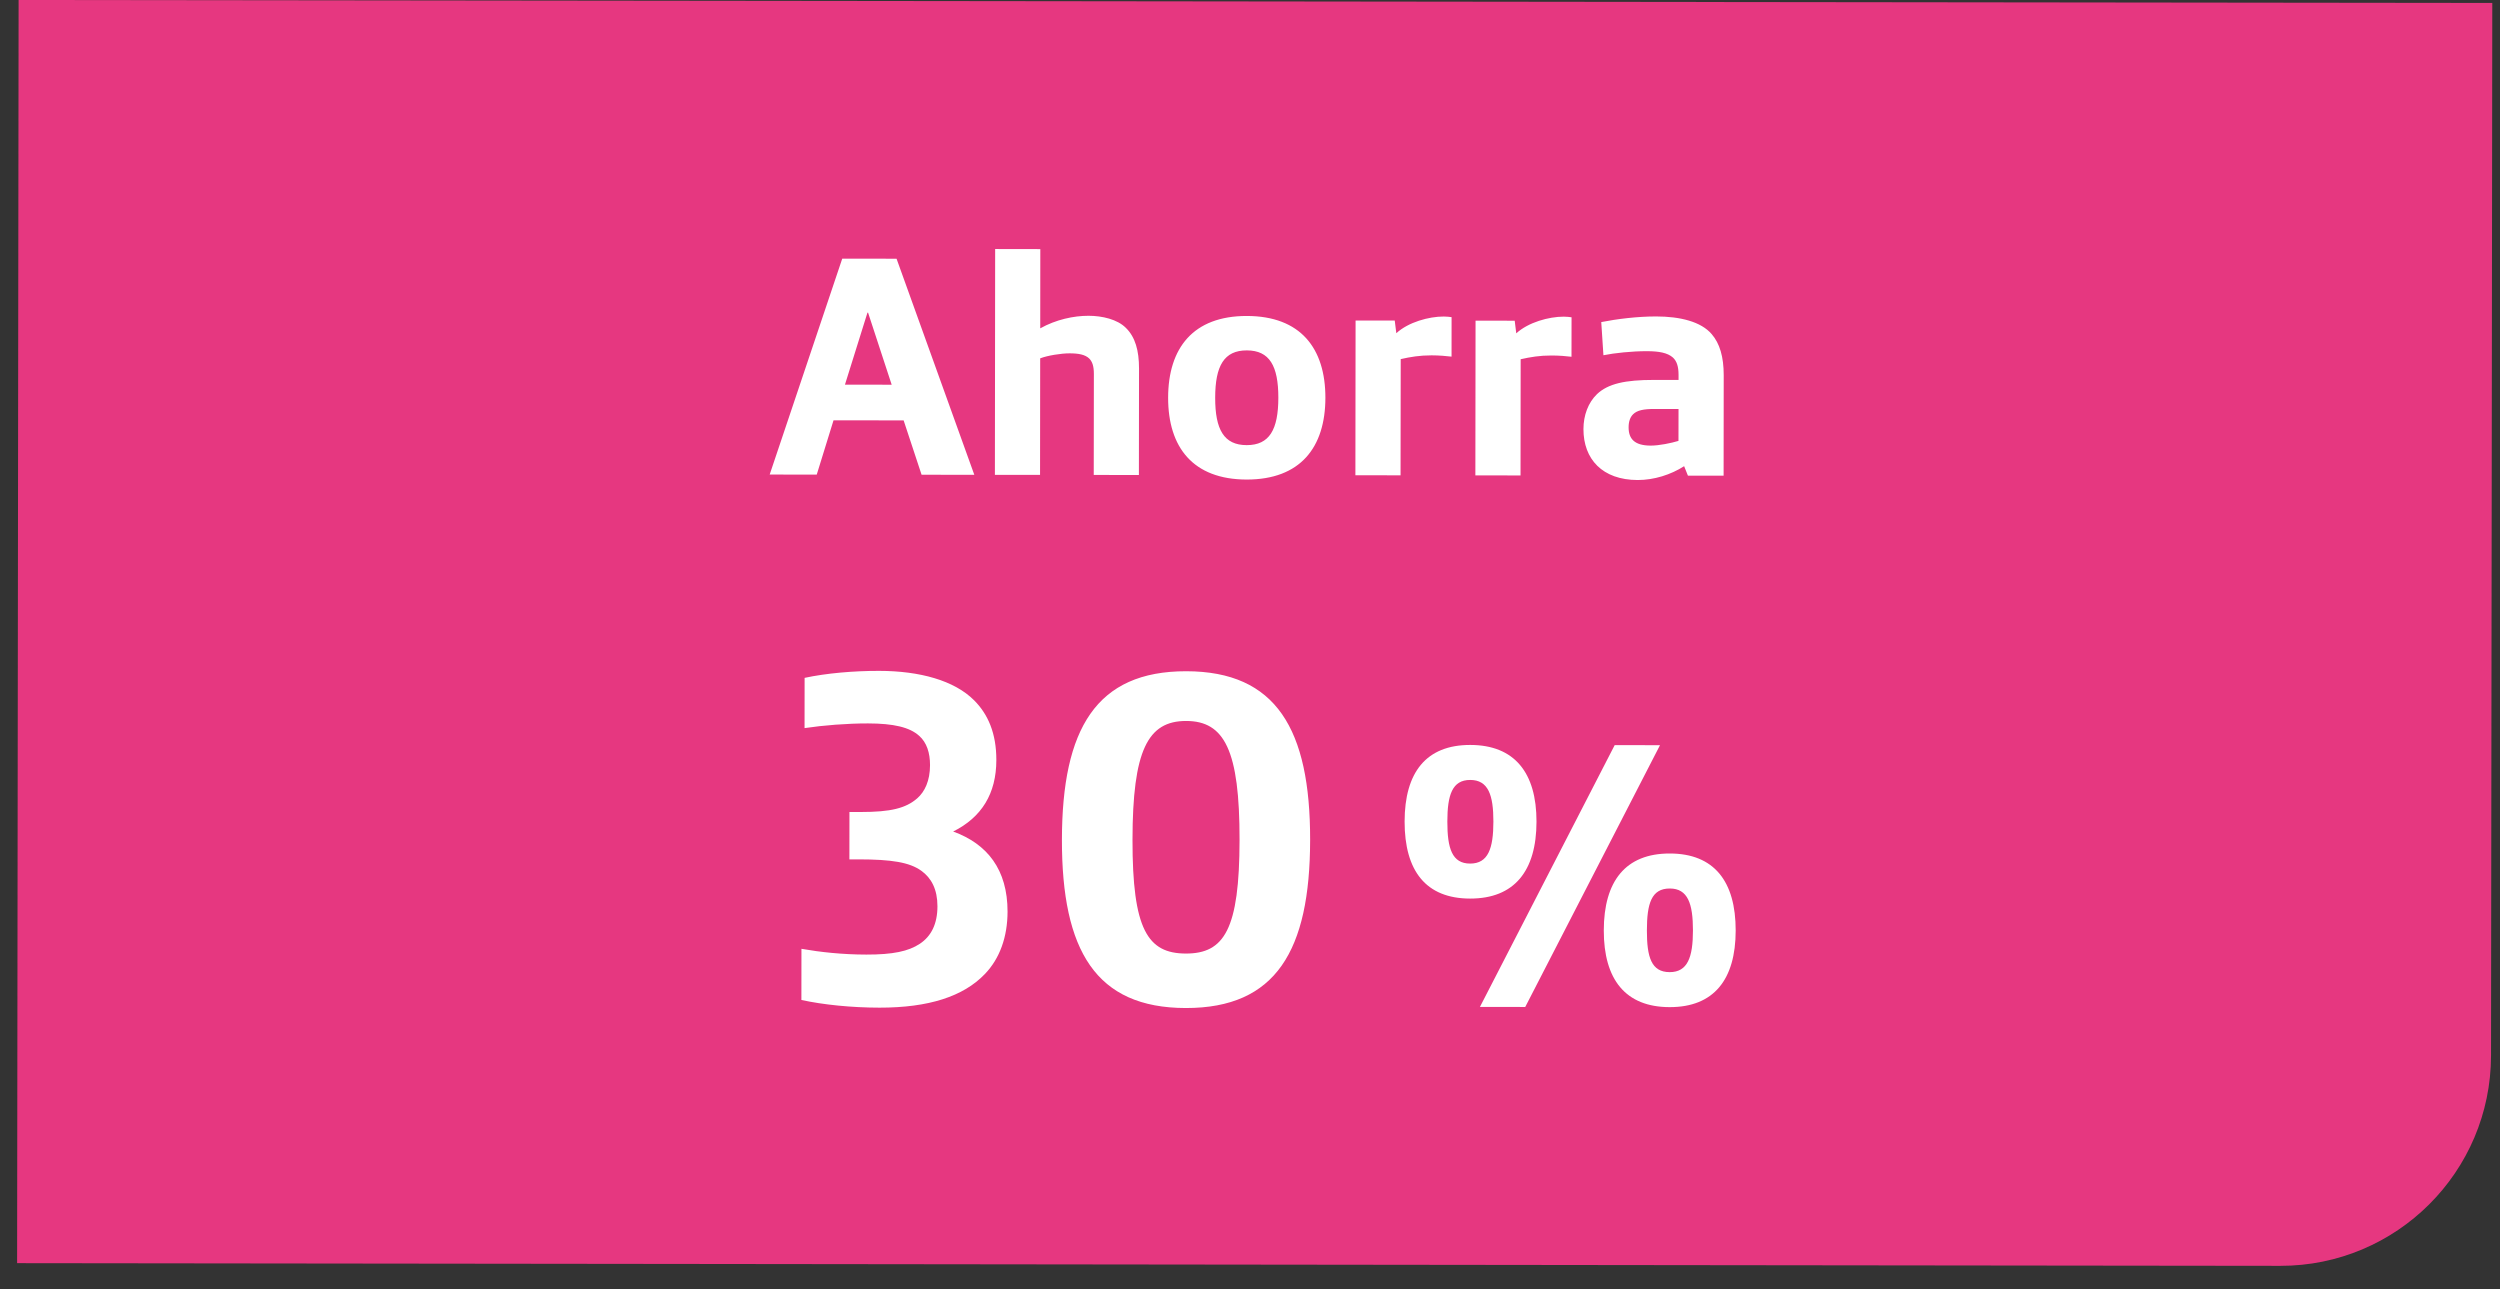 <svg width="95" height="49" viewBox="0 0 95 49" fill="none" xmlns="http://www.w3.org/2000/svg">
<rect x="0" y="0" width="95" height="49" fill="#333333" stroke="none"/>
<path d="M0.707 0L94.707 0.112L94.659 40.112C94.654 44.53 91.068 48.108 86.65 48.102L0.65 48L0.707 0Z" fill="#E63780"/>
<path d="M29.248 18.033L32.005 9.829L34.069 9.831L37.024 18.043L35.02 18.04L34.338 15.975L31.674 15.972L31.036 18.035L29.248 18.033ZM32.108 14.617L33.884 14.619L32.987 11.882L32.963 11.882L32.108 14.617ZM37.806 18.044L37.816 9.463L39.532 9.466L39.529 12.477C40.129 12.142 40.801 11.999 41.365 12C41.881 12 42.457 12.133 42.781 12.457C43.14 12.806 43.284 13.322 43.283 14.006L43.278 18.05L41.562 18.048L41.567 14.208C41.567 13.908 41.507 13.74 41.387 13.62C41.232 13.476 40.992 13.427 40.644 13.427C40.32 13.426 39.804 13.51 39.527 13.617L39.522 18.046L37.806 18.044ZM47.373 18.223C45.333 18.22 44.386 16.995 44.389 15.111C44.391 13.227 45.34 12.004 47.38 12.007C49.42 12.009 50.367 13.234 50.365 15.118C50.362 17.002 49.413 18.225 47.373 18.223ZM47.374 16.915C48.238 16.916 48.575 16.328 48.577 15.116C48.578 13.904 48.243 13.316 47.379 13.315C46.515 13.314 46.178 13.901 46.177 15.113C46.175 16.325 46.51 16.914 47.374 16.915ZM51.505 18.06L51.512 12.18L53 12.181L53.06 12.662C53.516 12.242 54.297 12.027 54.861 12.028C54.957 12.028 55.089 12.04 55.16 12.052L55.159 13.552C54.967 13.528 54.679 13.504 54.403 13.503C53.947 13.503 53.599 13.562 53.227 13.646L53.221 18.062L51.505 18.06ZM56.064 18.065L56.071 12.185L57.559 12.187L57.618 12.667C58.075 12.248 58.855 12.033 59.419 12.033C59.515 12.033 59.647 12.045 59.719 12.057L59.717 13.557C59.525 13.533 59.237 13.509 58.961 13.509C58.505 13.508 58.157 13.568 57.785 13.651L57.78 18.067L56.064 18.065ZM62.233 18.241C60.889 18.239 60.17 17.446 60.171 16.306C60.172 15.778 60.352 15.298 60.688 14.975C61.109 14.579 61.757 14.436 62.849 14.437L63.785 14.438L63.785 14.246C63.786 13.922 63.714 13.718 63.57 13.586C63.366 13.406 63.042 13.345 62.574 13.345C62.022 13.344 61.338 13.415 60.93 13.499L60.848 12.239C61.448 12.12 62.228 12.024 62.936 12.025C63.836 12.026 64.64 12.219 65.047 12.7C65.347 13.048 65.502 13.552 65.501 14.26L65.497 18.076L64.141 18.075L63.997 17.715C63.493 18.038 62.857 18.241 62.233 18.241ZM62.726 16.933C63.05 16.933 63.506 16.838 63.782 16.754L63.784 15.542L62.872 15.541C62.464 15.541 62.212 15.588 62.056 15.744C61.947 15.852 61.887 16.02 61.887 16.236C61.886 16.668 62.102 16.932 62.726 16.933Z" fill="white"/>
<path d="M33.422 38.291C32.36 38.29 31.28 38.18 30.453 37.999L30.455 36.055C31.175 36.182 32.021 36.273 32.921 36.274C33.929 36.276 34.523 36.15 34.955 35.863C35.388 35.575 35.622 35.108 35.623 34.441C35.624 33.794 35.39 33.361 35.012 33.091C34.563 32.766 33.879 32.657 32.619 32.656L32.277 32.656L32.279 30.855L32.711 30.856C33.845 30.857 34.421 30.714 34.854 30.337C35.142 30.085 35.34 29.671 35.341 29.077C35.342 28.609 35.216 28.213 34.928 27.961C34.569 27.636 33.957 27.491 32.985 27.49C32.193 27.489 31.293 27.56 30.573 27.668L30.575 25.759C31.403 25.58 32.447 25.492 33.401 25.493C34.95 25.495 36.263 25.856 37.018 26.613C37.539 27.136 37.863 27.856 37.861 28.882C37.86 30.16 37.301 31.059 36.22 31.598C37.516 32.068 38.288 33.041 38.287 34.643C38.285 35.597 37.996 36.424 37.42 37.018C36.609 37.863 35.294 38.293 33.422 38.291ZM45.061 38.305C41.641 38.301 40.348 36.121 40.353 31.909C40.358 27.697 41.656 25.503 45.076 25.507C48.496 25.511 49.79 27.708 49.785 31.92C49.78 36.132 48.481 38.309 45.061 38.305ZM45.064 36.235C46.522 36.236 47.099 35.319 47.103 31.917C47.107 28.515 46.532 27.398 45.074 27.397C43.616 27.395 43.039 28.51 43.035 31.912C43.031 35.314 43.606 36.233 45.064 36.235Z" fill="white"/>
<path d="M55.864 34.146C54.184 34.144 53.373 33.093 53.375 31.217C53.377 29.355 54.19 28.306 55.87 28.308C57.55 28.31 58.389 29.361 58.387 31.223C58.385 33.099 57.544 34.148 55.864 34.146ZM56.237 38.263L61.358 28.315L63.08 28.317L57.959 38.265L56.237 38.263ZM55.865 32.816C56.551 32.817 56.748 32.243 56.749 31.221C56.75 30.213 56.555 29.639 55.869 29.638C55.183 29.637 55 30.211 54.999 31.219C54.998 32.241 55.179 32.816 55.865 32.816ZM63.447 38.271C61.767 38.269 60.942 37.218 60.944 35.356C60.946 33.48 61.773 32.431 63.453 32.433C65.133 32.435 65.958 33.486 65.956 35.362C65.954 37.224 65.127 38.273 63.447 38.271ZM63.448 36.941C64.134 36.942 64.331 36.368 64.332 35.36C64.333 34.338 64.138 33.764 63.452 33.763C62.752 33.763 62.583 34.336 62.582 35.358C62.581 36.366 62.748 36.941 63.448 36.941Z" fill="white"/>
</svg>
